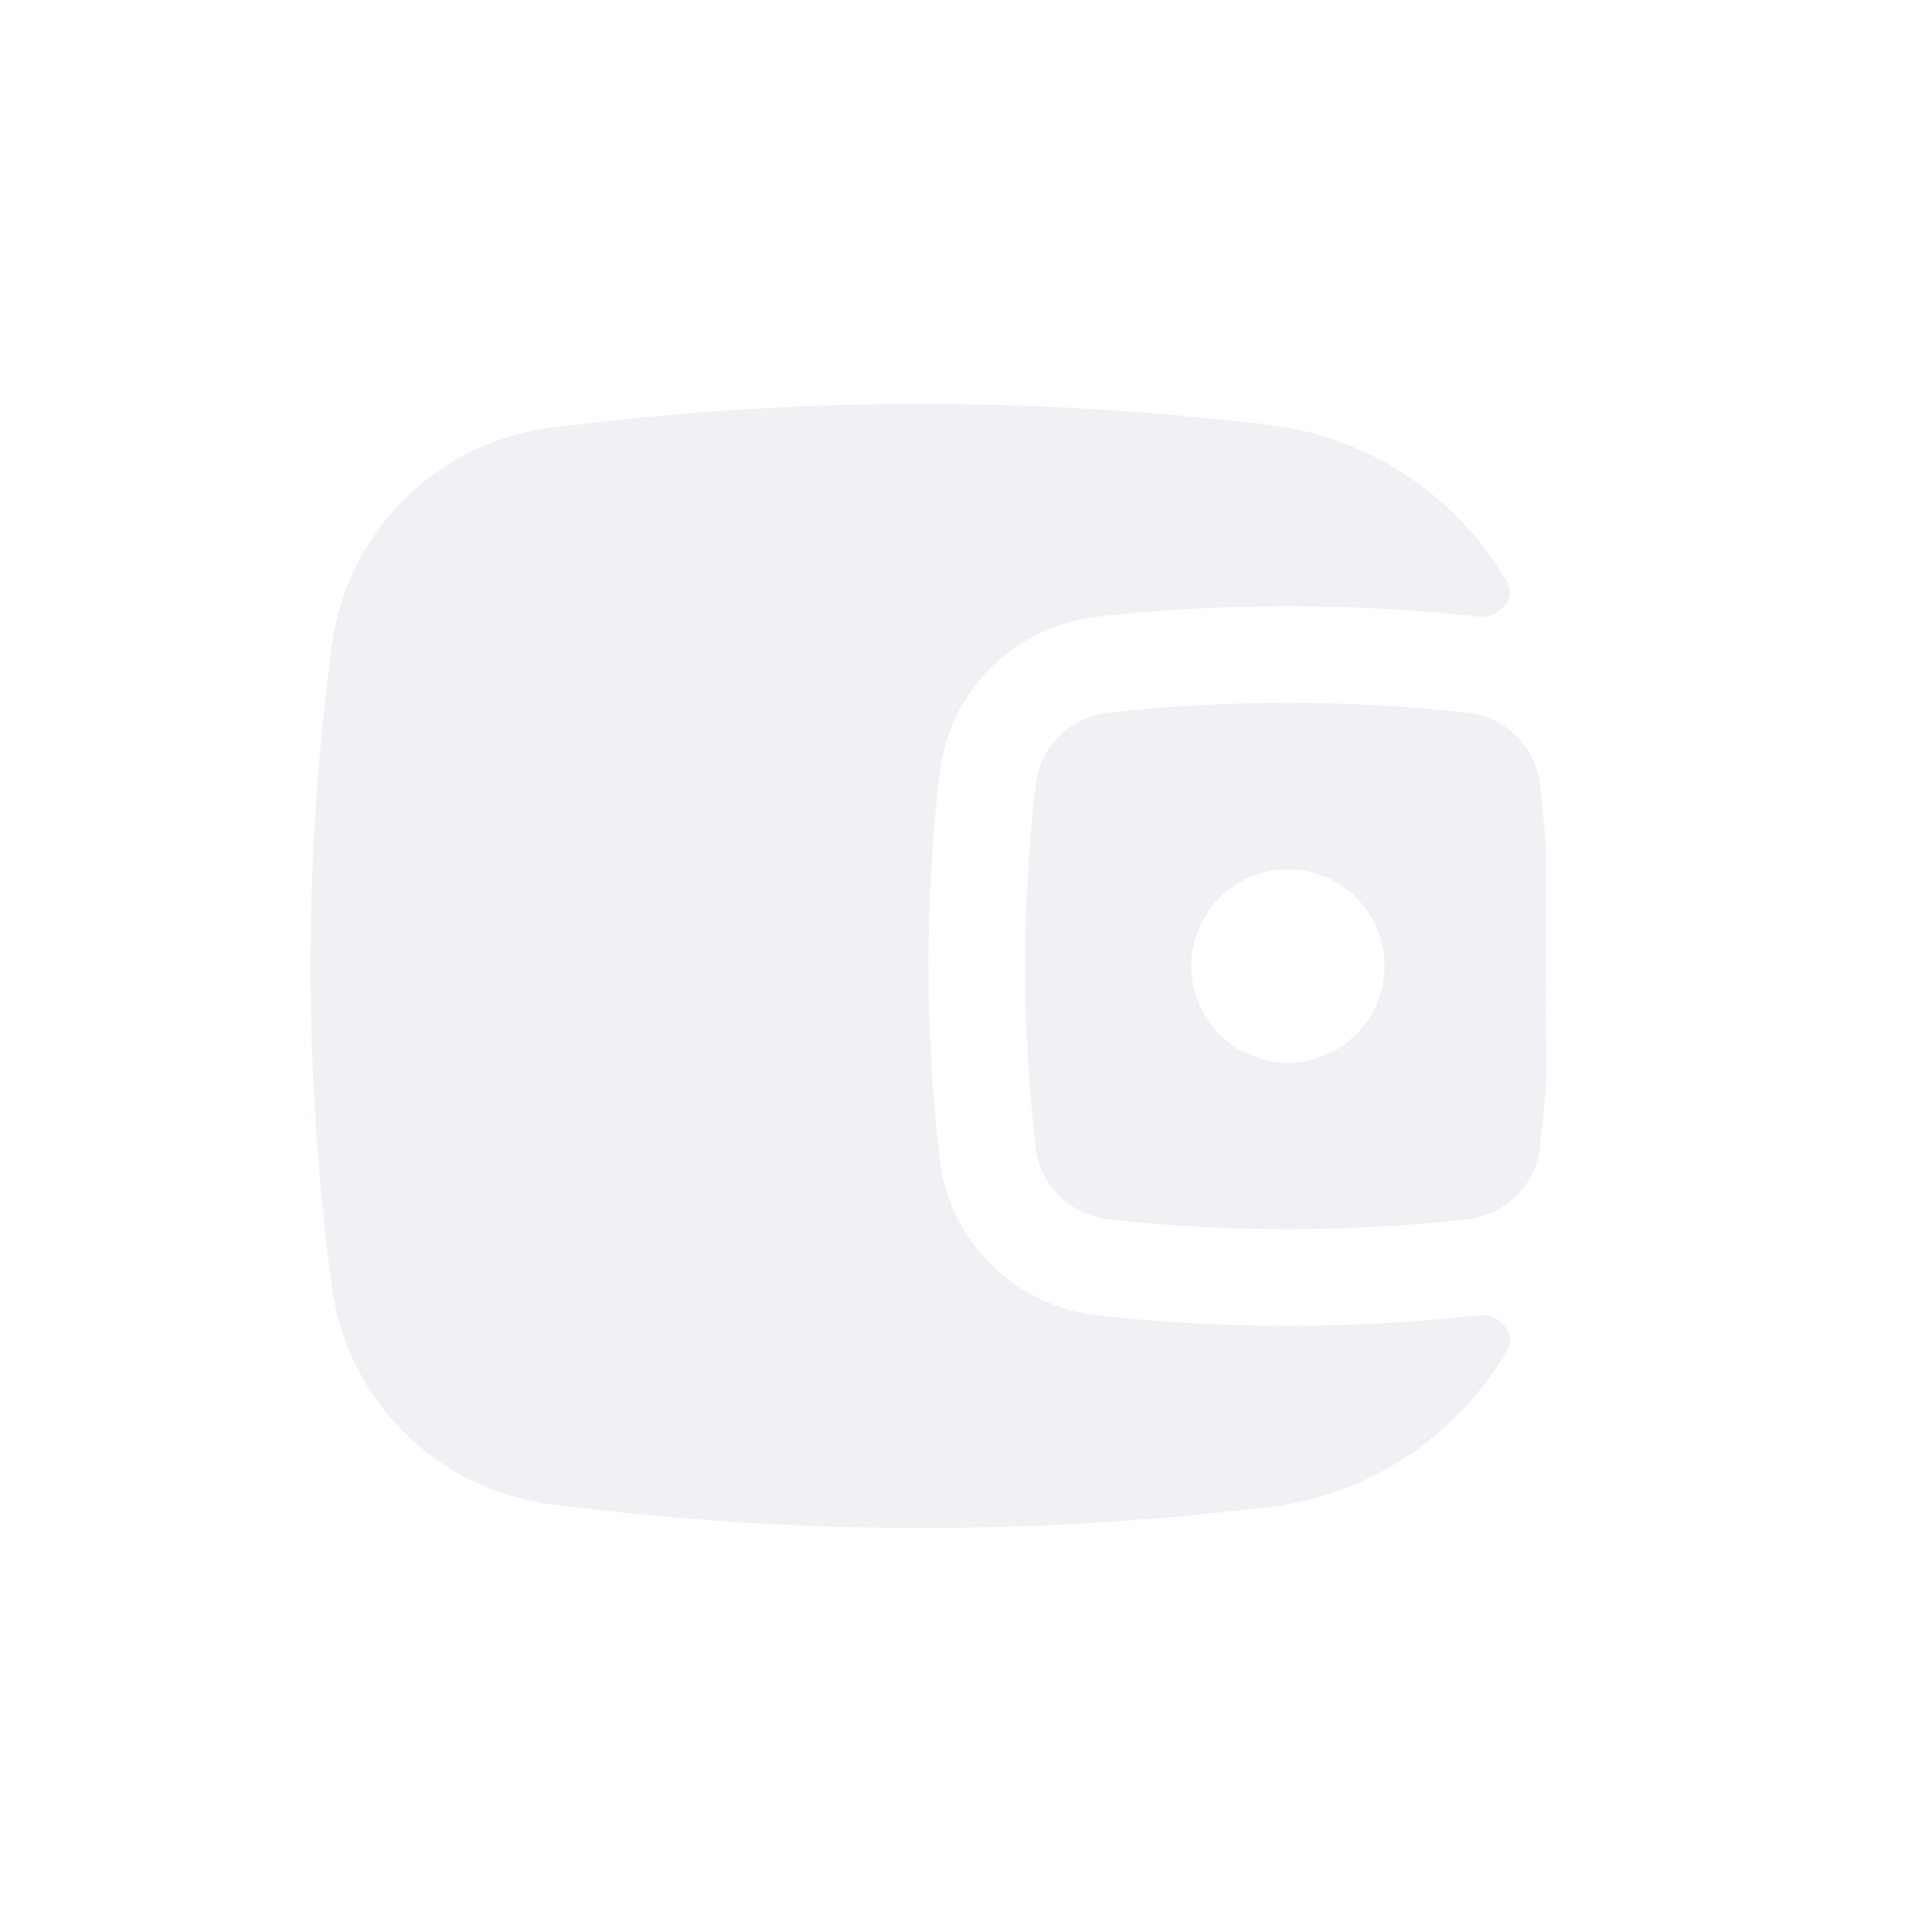 <svg width="20" height="20" viewBox="0 0 20 20" fill="none" xmlns="http://www.w3.org/2000/svg">
<g opacity="0.6">
<path fill-rule="evenodd" clip-rule="evenodd" d="M16.005 8.781L16.007 11.196C15.99 11.426 15.968 11.656 15.941 11.885C15.896 12.269 15.584 12.579 15.193 12.622C13.966 12.759 12.697 12.759 11.471 12.622C11.079 12.579 10.767 12.269 10.722 11.885C10.576 10.633 10.576 9.367 10.722 8.115C10.767 7.731 11.079 7.422 11.471 7.378C12.697 7.241 13.966 7.241 15.193 7.378C15.584 7.422 15.896 7.731 15.941 8.115C15.967 8.336 15.988 8.558 16.005 8.781ZM13.332 9C12.779 9 12.332 9.448 12.332 10C12.332 10.552 12.779 11 13.332 11C13.884 11 14.332 10.552 14.332 10C14.332 9.448 13.884 9 13.332 9Z" fill="#E5E8EC"/>
<path d="M15.601 6.026C15.704 6.206 15.51 6.407 15.304 6.384C14.004 6.239 12.66 6.239 11.36 6.384C10.513 6.479 9.829 7.145 9.729 7.998C9.573 9.328 9.573 10.672 9.729 12.002C9.829 12.855 10.513 13.521 11.36 13.616C12.66 13.761 14.004 13.761 15.304 13.616C15.511 13.593 15.707 13.795 15.603 13.976C15.084 14.871 14.158 15.496 13.083 15.609L12.648 15.655C10.441 15.887 8.215 15.872 6.011 15.609L5.723 15.575C4.535 15.433 3.594 14.505 3.435 13.319C3.141 11.116 3.141 8.884 3.435 6.681C3.594 5.495 4.535 4.567 5.723 4.425L6.011 4.391C8.215 4.128 10.441 4.113 12.648 4.345L13.083 4.391C14.159 4.504 15.083 5.13 15.601 6.026Z" fill="#E5E8EC"/>
</g>
</svg>
